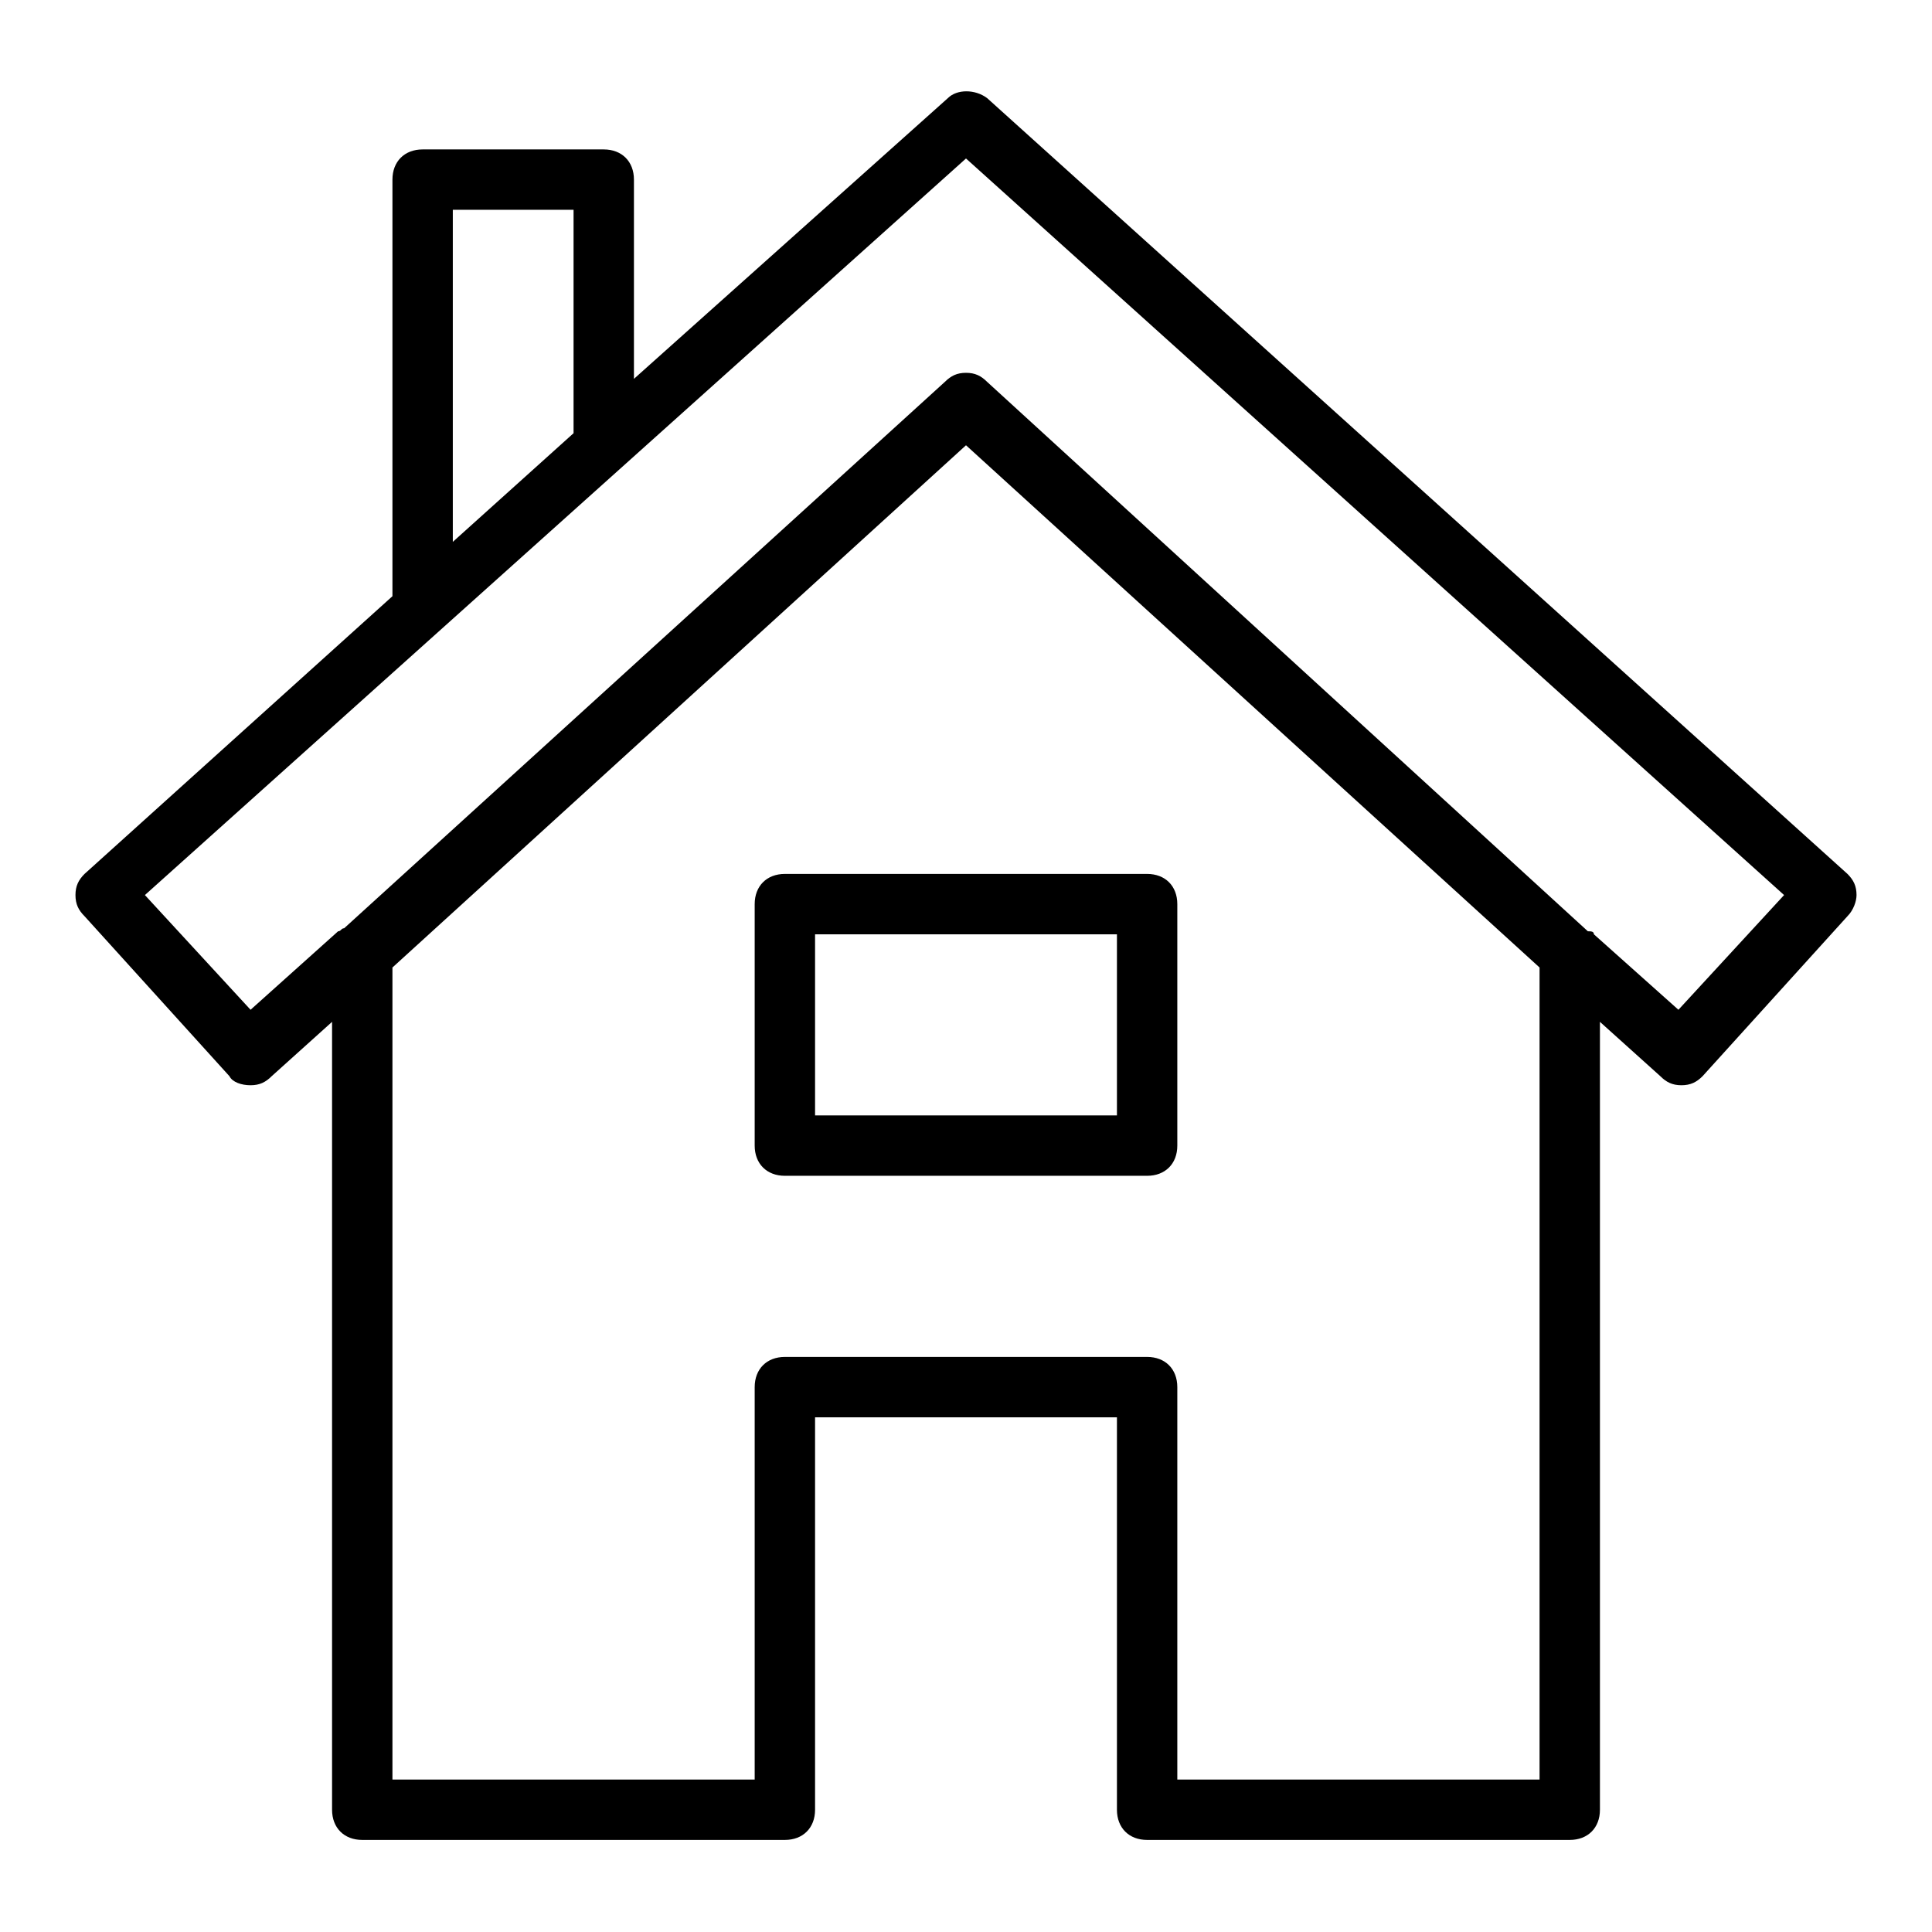 <?xml version="1.0" encoding="utf-8"?>
<!-- Svg Vector Icons : http://www.onlinewebfonts.com/icon -->
<!DOCTYPE svg PUBLIC "-//W3C//DTD SVG 1.1//EN" "http://www.w3.org/Graphics/SVG/1.1/DTD/svg11.dtd">
<svg version="1.1" xmlns="http://www.w3.org/2000/svg" xmlns:xlink="http://www.w3.org/1999/xlink" x="0px" y="0px" viewBox="0 0 256 256" enable-background="new 0 0 256 256" xml:space="preserve">
<g> <path fill="#000000" d="M80,19.8H56c-2.4,0-4,1.6-4,4V79l-40.8,36.8c-0.8,0.8-1.2,1.6-1.2,2.8s0.4,2,1.2,2.8l19.2,21.2 c0.4,0.8,1.6,1.2,2.8,1.2c1.2,0,2-0.4,2.8-1.2l8-7.2v104.4c0,2.4,1.6,4,4,4h56c2.4,0,4-1.6,4-4v-52h40v52c0,2.4,1.6,4,4,4h56 c2.4,0,4-1.6,4-4V135.4l8,7.2c0.8,0.8,1.6,1.2,2.8,1.2s2-0.4,2.8-1.2l19.2-21.2c0.8-0.8,1.2-2,1.2-2.8c0-1.2-0.4-2-1.2-2.8 L130.8,13c-1.6-1.2-4-1.2-5.2,0L84,50.2V23.8C84,21.4,82.4,19.8,80,19.8z M60,27.8h16v29.6L60,71.8V27.8z M204,235.8h-48v-52 c0-2.4-1.6-4-4-4h-48c-2.4,0-4,1.6-4,4v52H52V128.2L128,59l76,69.2V235.8z M128,21l108.4,97.6l-14,15.2l-11.2-10 c0-0.4-0.4-0.4-0.8-0.4l-79.6-72.8c-0.8-0.8-1.6-1.2-2.8-1.2s-2,0.4-2.8,1.2L45.6,123c-0.4,0-0.4,0.4-0.8,0.4l-11.6,10.4l-14-15.2 L128,21z"/> <path fill="#000000" d="M100,119.8v32c0,2.4,1.6,4,4,4h48c2.4,0,4-1.6,4-4v-32c0-2.4-1.6-4-4-4h-48 C101.6,115.8,100,117.4,100,119.8z M108,123.8h40v24h-40V123.8z"/></g>
</svg>
